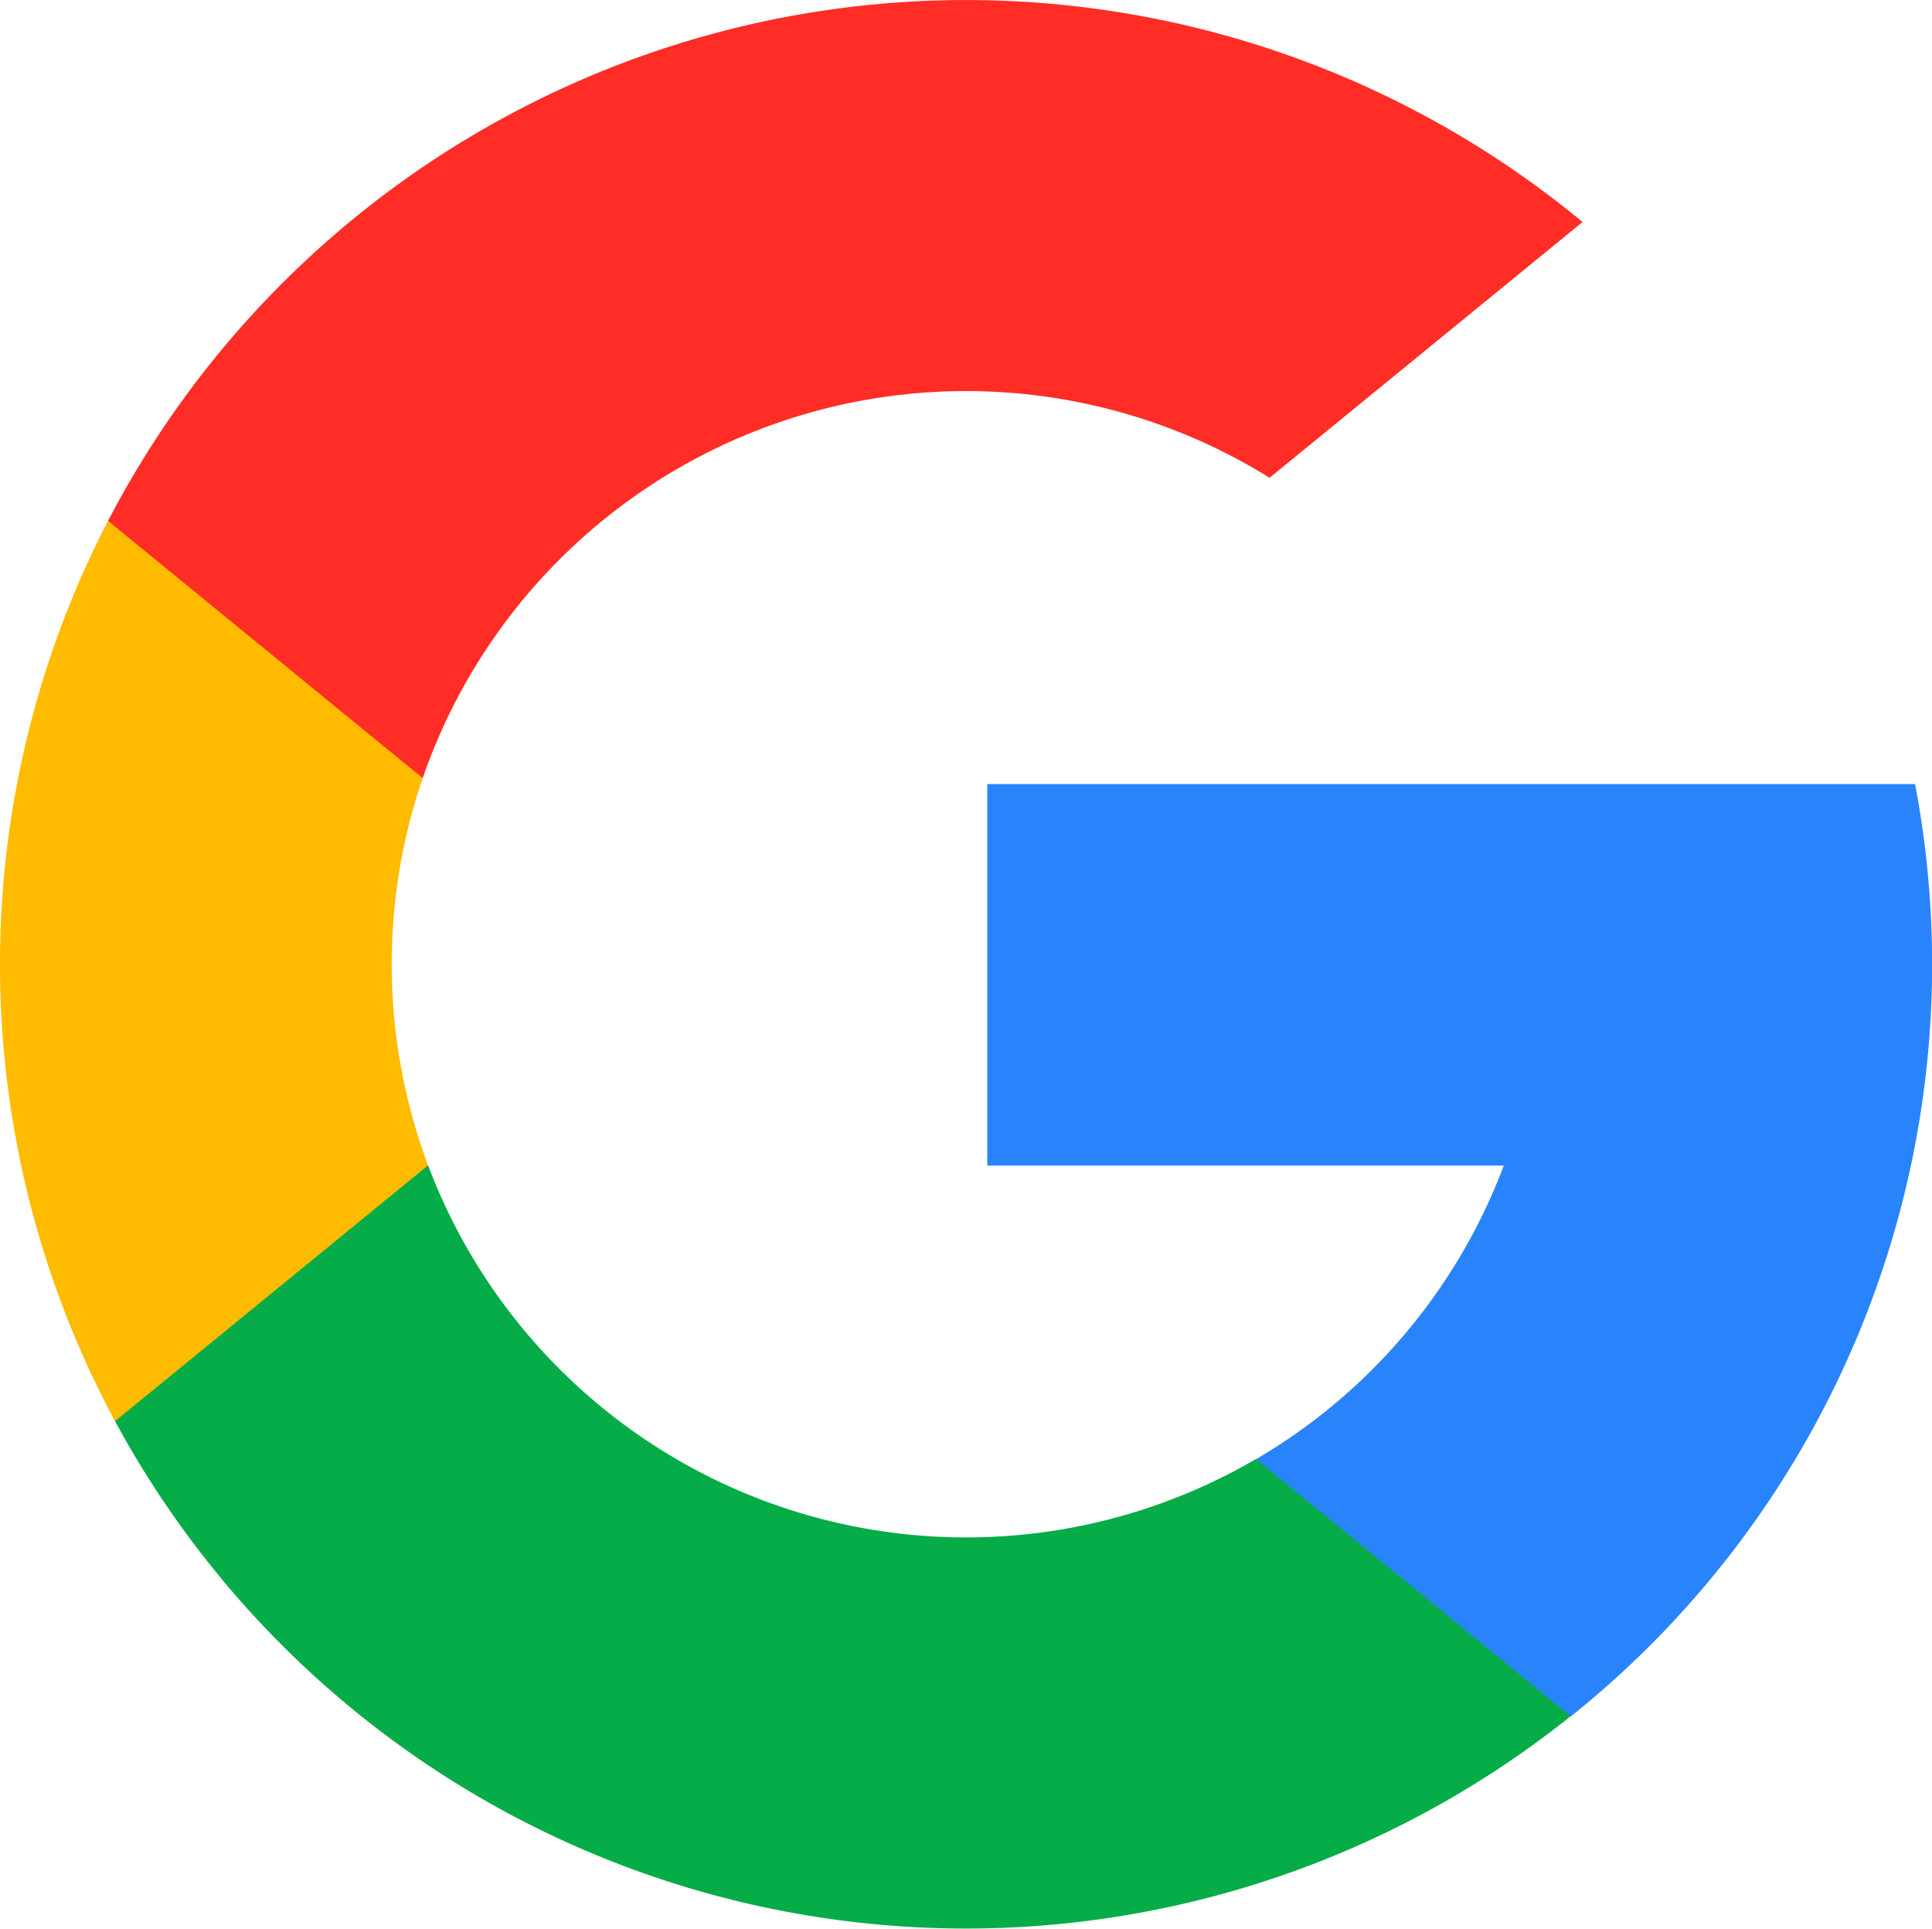 <svg id="google" xmlns="http://www.w3.org/2000/svg" width="31.199" height="31.146" viewBox="0 0 31.199 31.146">
  <path id="Path_1306" data-name="Path 1306" d="M6.914,148.679l-1.086,4.047-3.969.084a15.577,15.577,0,0,1-.115-14.542h0l3.534.647,1.548,3.507a9.279,9.279,0,0,0,.088,6.257Z" transform="translate(0 -129.857)" fill="#fb0"/>
  <path id="Path_1307" data-name="Path 1307" d="M276.612,208.176a15.552,15.552,0,0,1-5.561,15.054h0L266.6,223l-.63-3.926a9.285,9.285,0,0,0,4-4.74h-8.341v-6.161h14.984Z" transform="translate(-245.686 -195.512)" fill="#2984fc"/>
  <path id="Path_1308" data-name="Path 1308" d="M54.014,318.3h0a15.62,15.62,0,0,1-23.506-4.764l5.055-4.131a9.286,9.286,0,0,0,13.369,4.742Z" transform="translate(-28.65 -290.587)" fill="#06ac47"/>
  <path id="Path_1309" data-name="Path 1309" d="M52.436,3.585l-5.054,4.13a9.284,9.284,0,0,0-13.676,4.849L28.625,8.411h0A15.618,15.618,0,0,1,52.436,3.585Z" transform="translate(-26.88)" fill="#ff2d25"/>
</svg>
